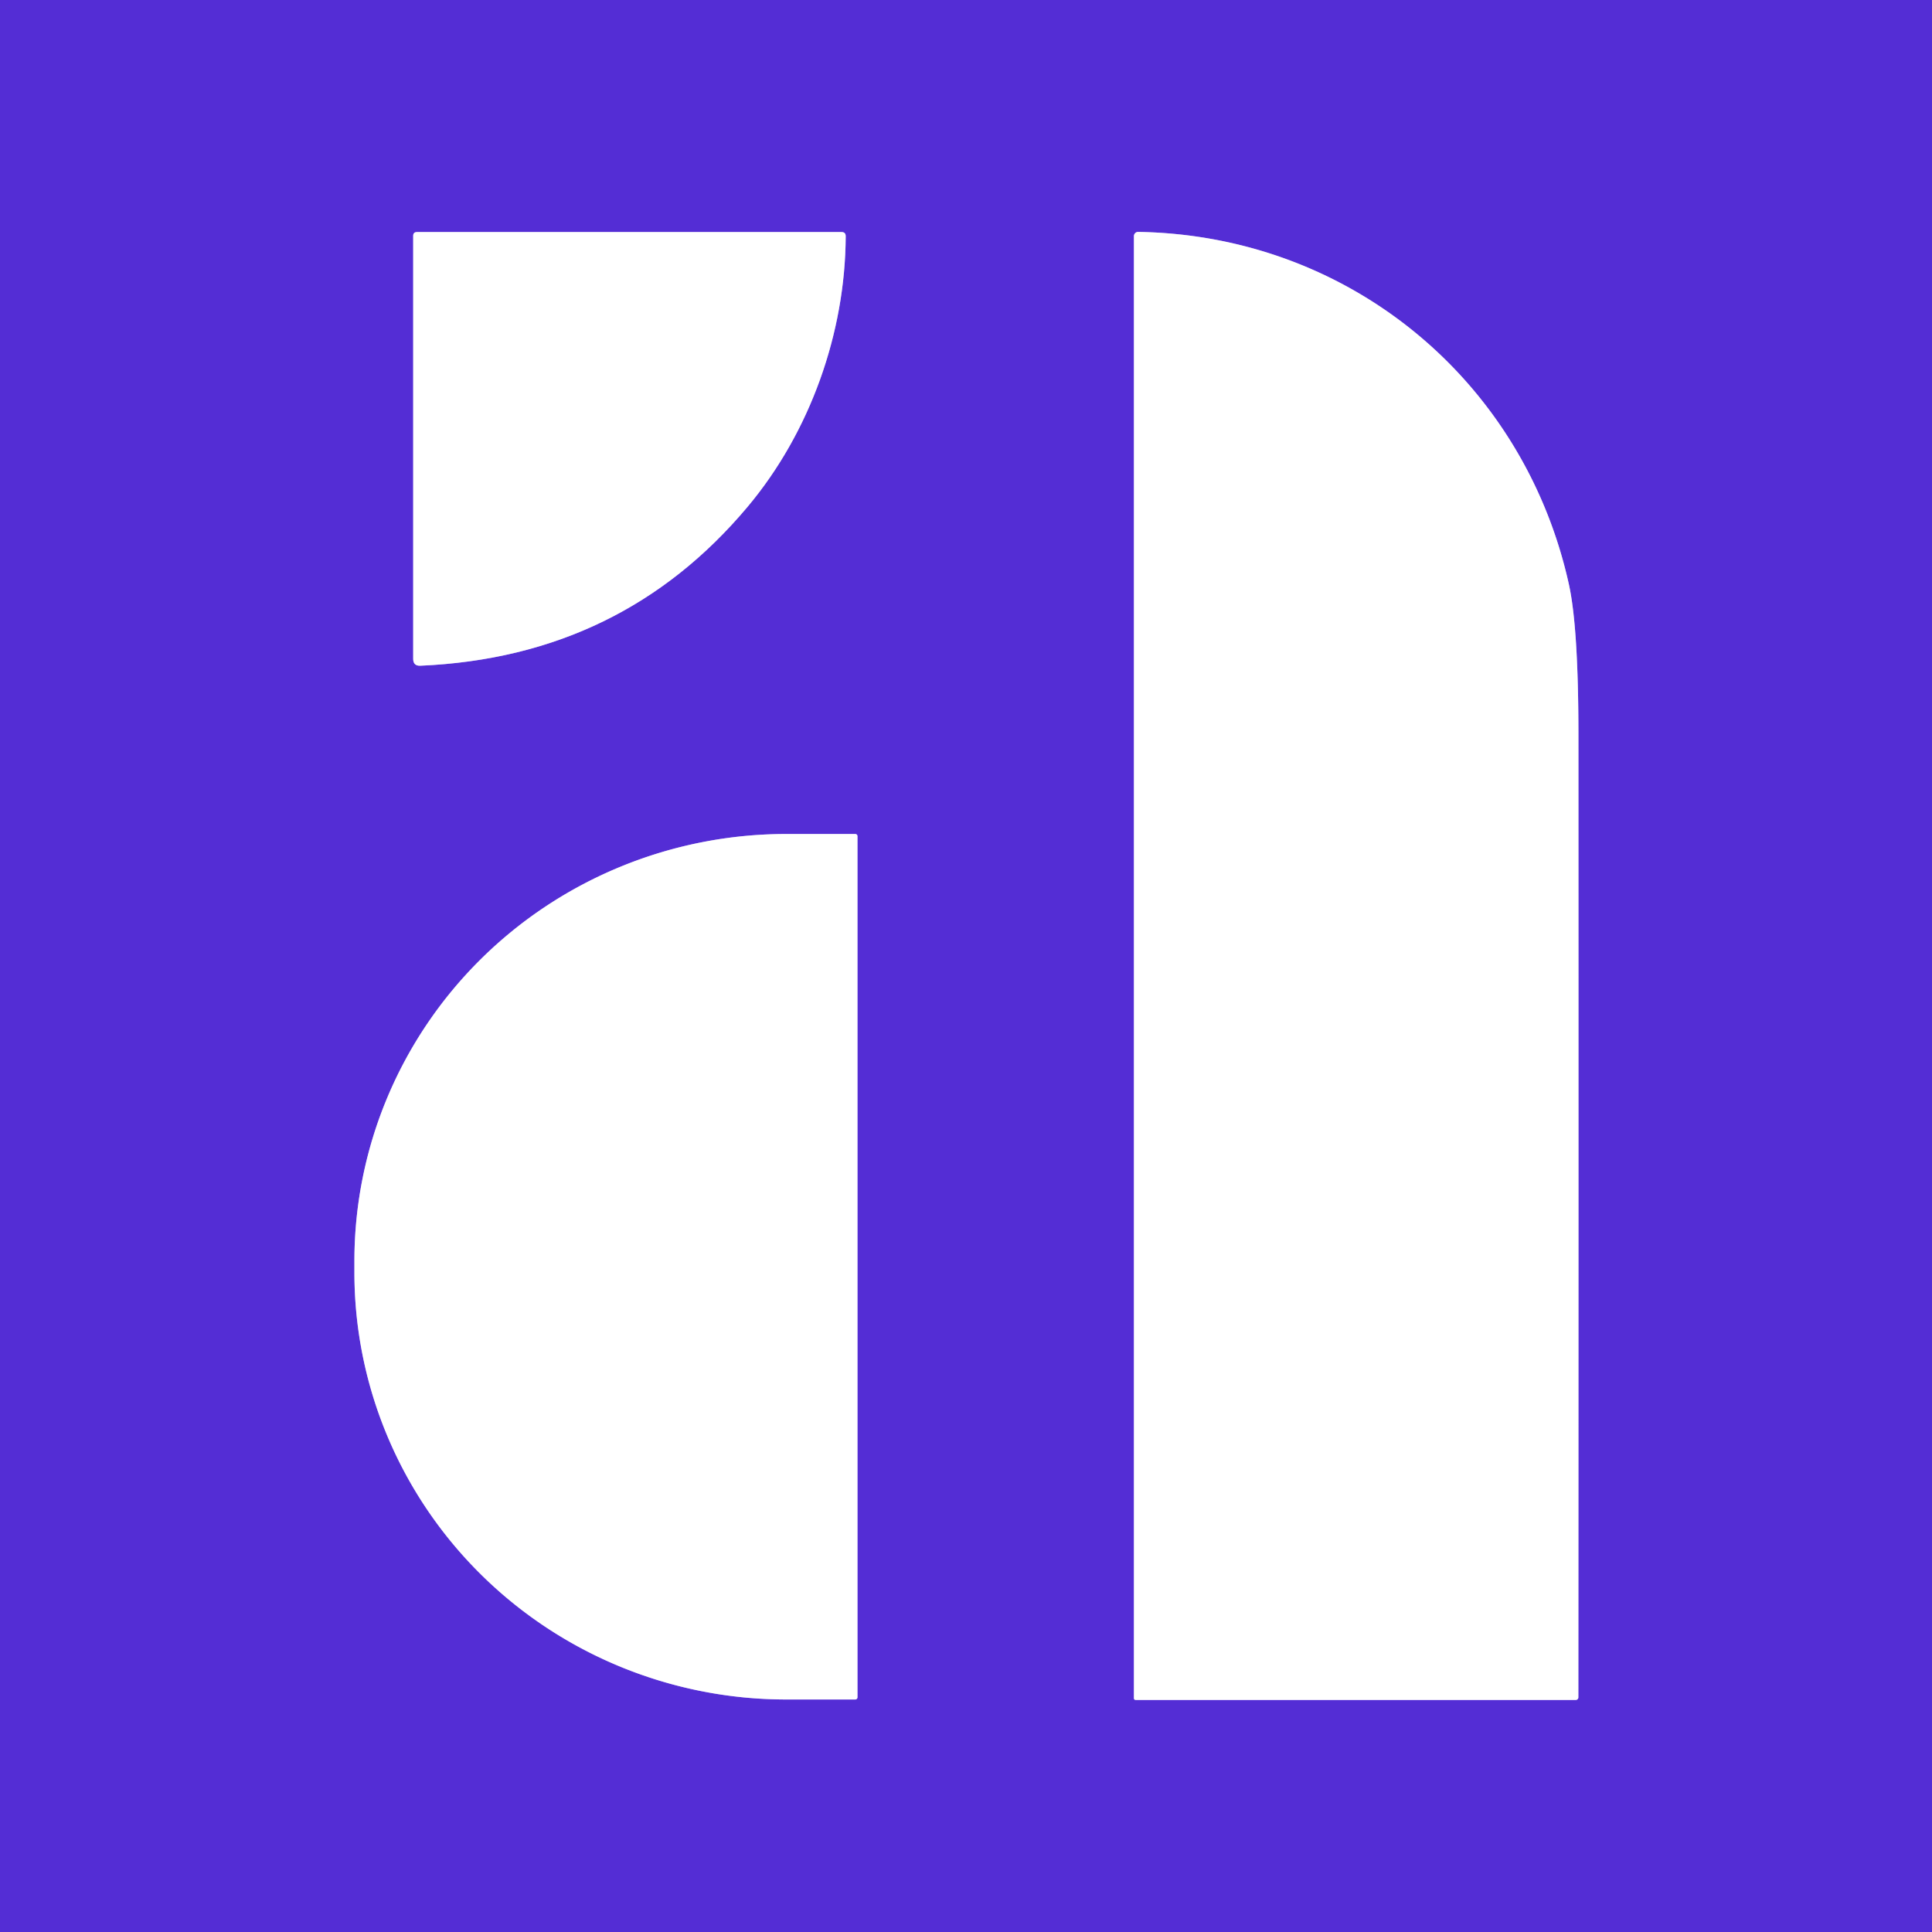 <?xml version="1.0" encoding="UTF-8" standalone="no"?>
<!DOCTYPE svg PUBLIC "-//W3C//DTD SVG 1.1//EN" "http://www.w3.org/Graphics/SVG/1.1/DTD/svg11.dtd">
<svg xmlns="http://www.w3.org/2000/svg" version="1.1" viewBox="0.00 0.00 256.00 256.00">
<rect x="0.00" y="0.00" width="256.00" height="256.00" fill="#333333" stroke="none"/>
<g stroke-width="2.00" fill="none" stroke-linecap="butt">
<path stroke="#aa96ea" vector-effect="non-scaling-stroke" d="
  M 99.07 67.14
  C 107.37 57.24 112.01 44.08 112.06 31.30
  Q 112.06 30.75 111.51 30.75
  L 55.25 30.75
  Q 54.75 30.75 54.75 31.25
  L 54.75 87.30
  Q 54.75 88.25 55.70 88.21
  Q 82.37 87.06 99.07 67.14"
/>
<path stroke="#aa96ea" vector-effect="non-scaling-stroke" d="
  M 207.89 77.45
  C 201.93 50.44 178.79 31.18 150.81 30.73
  A 0.56 0.55 -89.5 0 0 150.25 31.29
  L 150.25 225.00
  Q 150.25 225.25 150.50 225.25
  L 208.80 225.25
  A 0.34 0.34 0.0 0 0 209.14 224.91
  Q 209.17 163.35 209.15 97.38
  Q 209.15 83.18 207.89 77.45"
/>
<path stroke="#aa96ea" vector-effect="non-scaling-stroke" d="
  M 113.62 224.90
  L 113.62 110.80
  A 0.29 0.29 0.0 0 0 113.33 110.51
  L 104.18 110.51
  A 57.22 56.59 0.0 0 0 46.96 167.10
  L 46.96 168.60
  A 57.22 56.59 -0.0 0 0 104.18 225.19
  L 113.33 225.19
  A 0.29 0.29 0.0 0 0 113.62 224.90"
/>
</g>
<path fill="#542dd5" d="
  M 0.00 0.00
  L 256.00 0.00
  L 256.00 256.00
  L 0.00 256.00
  L 0.00 0.00
  Z
  M 99.07 67.14
  C 107.37 57.24 112.01 44.08 112.06 31.30
  Q 112.06 30.75 111.51 30.75
  L 55.25 30.75
  Q 54.75 30.75 54.75 31.25
  L 54.75 87.30
  Q 54.75 88.25 55.70 88.21
  Q 82.37 87.06 99.07 67.14
  Z
  M 207.89 77.45
  C 201.93 50.44 178.79 31.18 150.81 30.73
  A 0.56 0.55 -89.5 0 0 150.25 31.29
  L 150.25 225.00
  Q 150.25 225.25 150.50 225.25
  L 208.80 225.25
  A 0.34 0.34 0.0 0 0 209.14 224.91
  Q 209.17 163.35 209.15 97.38
  Q 209.15 83.18 207.89 77.45
  Z
  M 113.62 224.90
  L 113.62 110.80
  A 0.29 0.29 0.0 0 0 113.33 110.51
  L 104.18 110.51
  A 57.22 56.59 0.0 0 0 46.96 167.10
  L 46.96 168.60
  A 57.22 56.59 -0.0 0 0 104.18 225.19
  L 113.33 225.19
  A 0.29 0.29 0.0 0 0 113.62 224.90
  Z"
/>
<path fill="#ffffff" d="
  M 112.06 31.30
  C 112.01 44.08 107.37 57.24 99.07 67.14
  Q 82.37 87.06 55.70 88.21
  Q 54.75 88.25 54.75 87.30
  L 54.75 31.25
  Q 54.75 30.75 55.25 30.75
  L 111.51 30.75
  Q 112.06 30.75 112.06 31.30
  Z"
/>
<path fill="#ffffff" d="
  M 150.81 30.73
  C 178.79 31.18 201.93 50.44 207.89 77.45
  Q 209.15 83.18 209.15 97.38
  Q 209.17 163.35 209.14 224.91
  A 0.34 0.34 0.0 0 1 208.80 225.25
  L 150.50 225.25
  Q 150.25 225.25 150.25 225.00
  L 150.25 31.29
  A 0.56 0.55 -89.5 0 1 150.81 30.73
  Z"
/>
<path fill="#ffffff" d="
  M 113.62 224.90
  A 0.29 0.29 0.0 0 1 113.33 225.19
  L 104.18 225.19
  A 57.22 56.59 -0.0 0 1 46.96 168.60
  L 46.96 167.10
  A 57.22 56.59 -0.0 0 1 104.18 110.51
  L 113.33 110.51
  A 0.29 0.29 0.0 0 1 113.62 110.80
  L 113.62 224.90
  Z"
/>
</svg>
